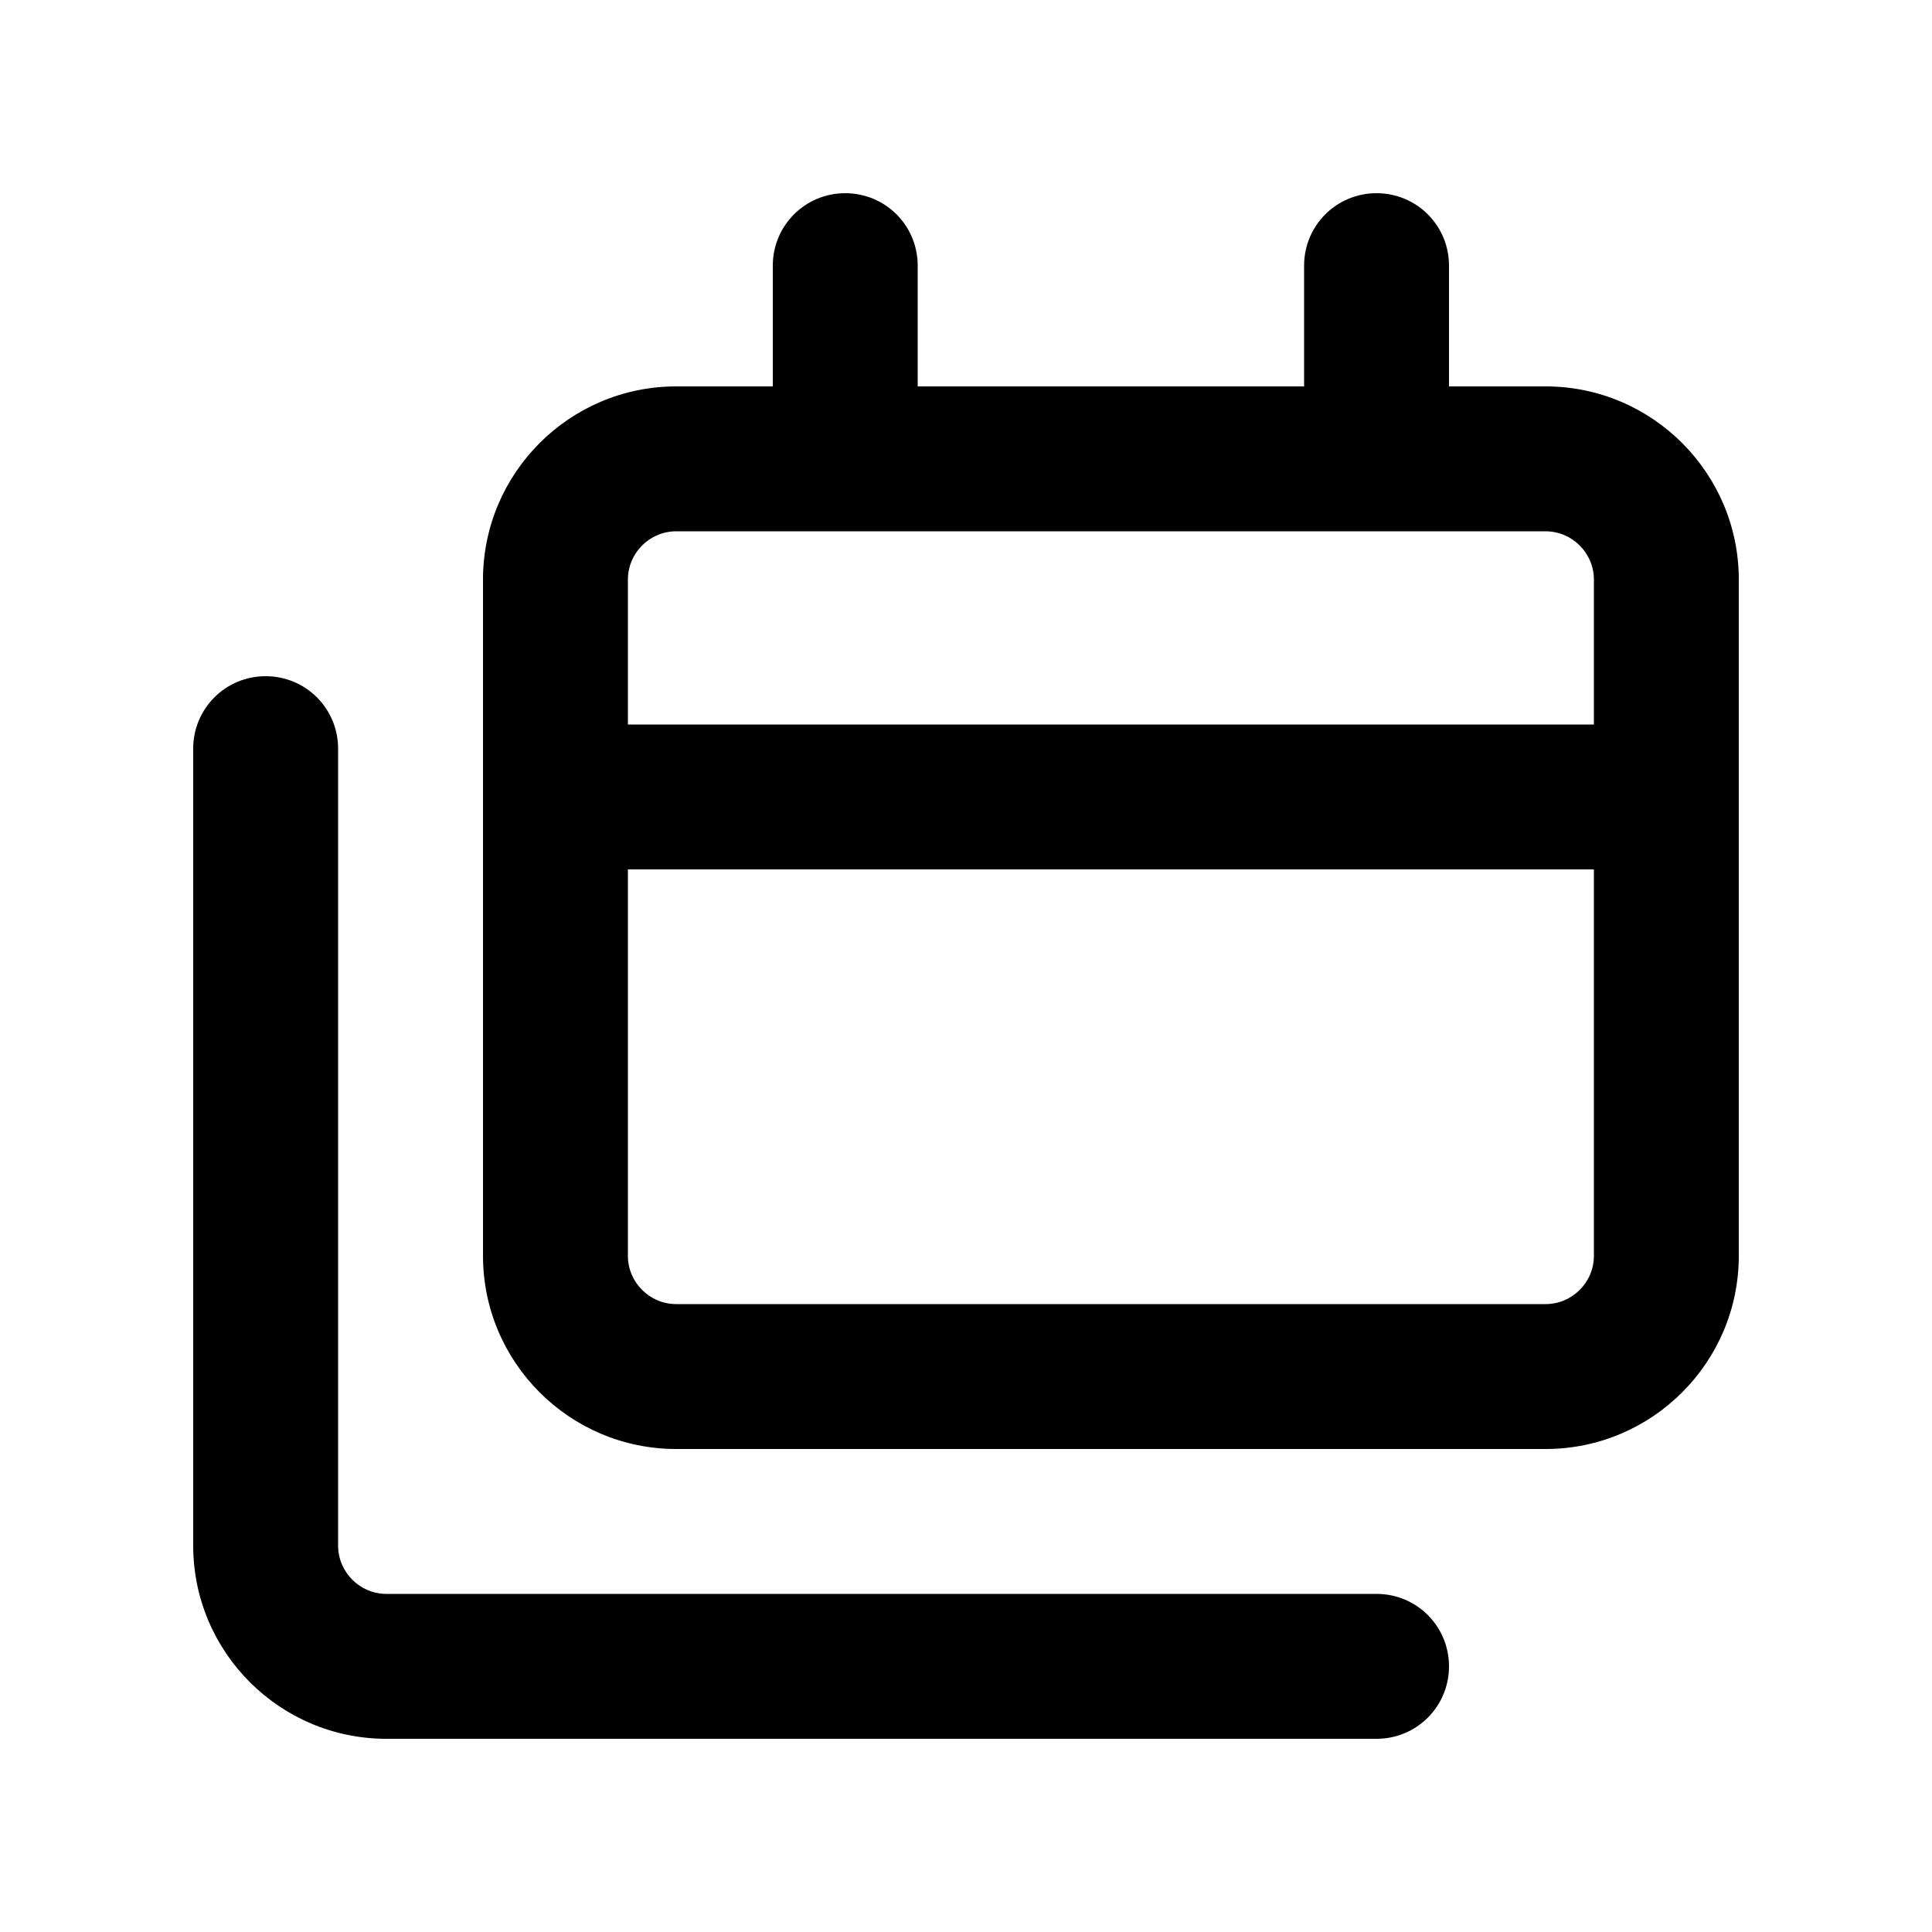 <svg xmlns="http://www.w3.org/2000/svg" viewBox="0 0 640 640"><!--!Font Awesome Pro 7.1.0 by @fontawesome - https://fontawesome.com License - https://fontawesome.com/license (Commercial License) Copyright 2025 Fonticons, Inc.--><path d="M256 88C256 74.7 266.7 64 280 64C293.3 64 304 74.7 304 88L304 128L432 128L432 88C432 74.7 442.7 64 456 64C469.3 64 480 74.7 480 88L480 128L512 128C547.3 128 576 156.7 576 192L576 416C576 451.3 547.3 480 512 480L224 480C188.7 480 160 451.3 160 416L160 192C160 156.7 188.7 128 224 128L256 128L256 88zM512 176L224 176C215.2 176 208 183.2 208 192L208 240L528 240L528 192C528 183.2 520.8 176 512 176zM208 416C208 424.8 215.2 432 224 432L512 432C520.8 432 528 424.8 528 416L528 288L208 288L208 416zM112 248L112 512C112 520.8 119.2 528 128 528L456 528C469.3 528 480 538.7 480 552C480 565.3 469.3 576 456 576L128 576C92.7 576 64 547.3 64 512L64 248C64 234.7 74.7 224 88 224C101.3 224 112 234.7 112 248z"/></svg>